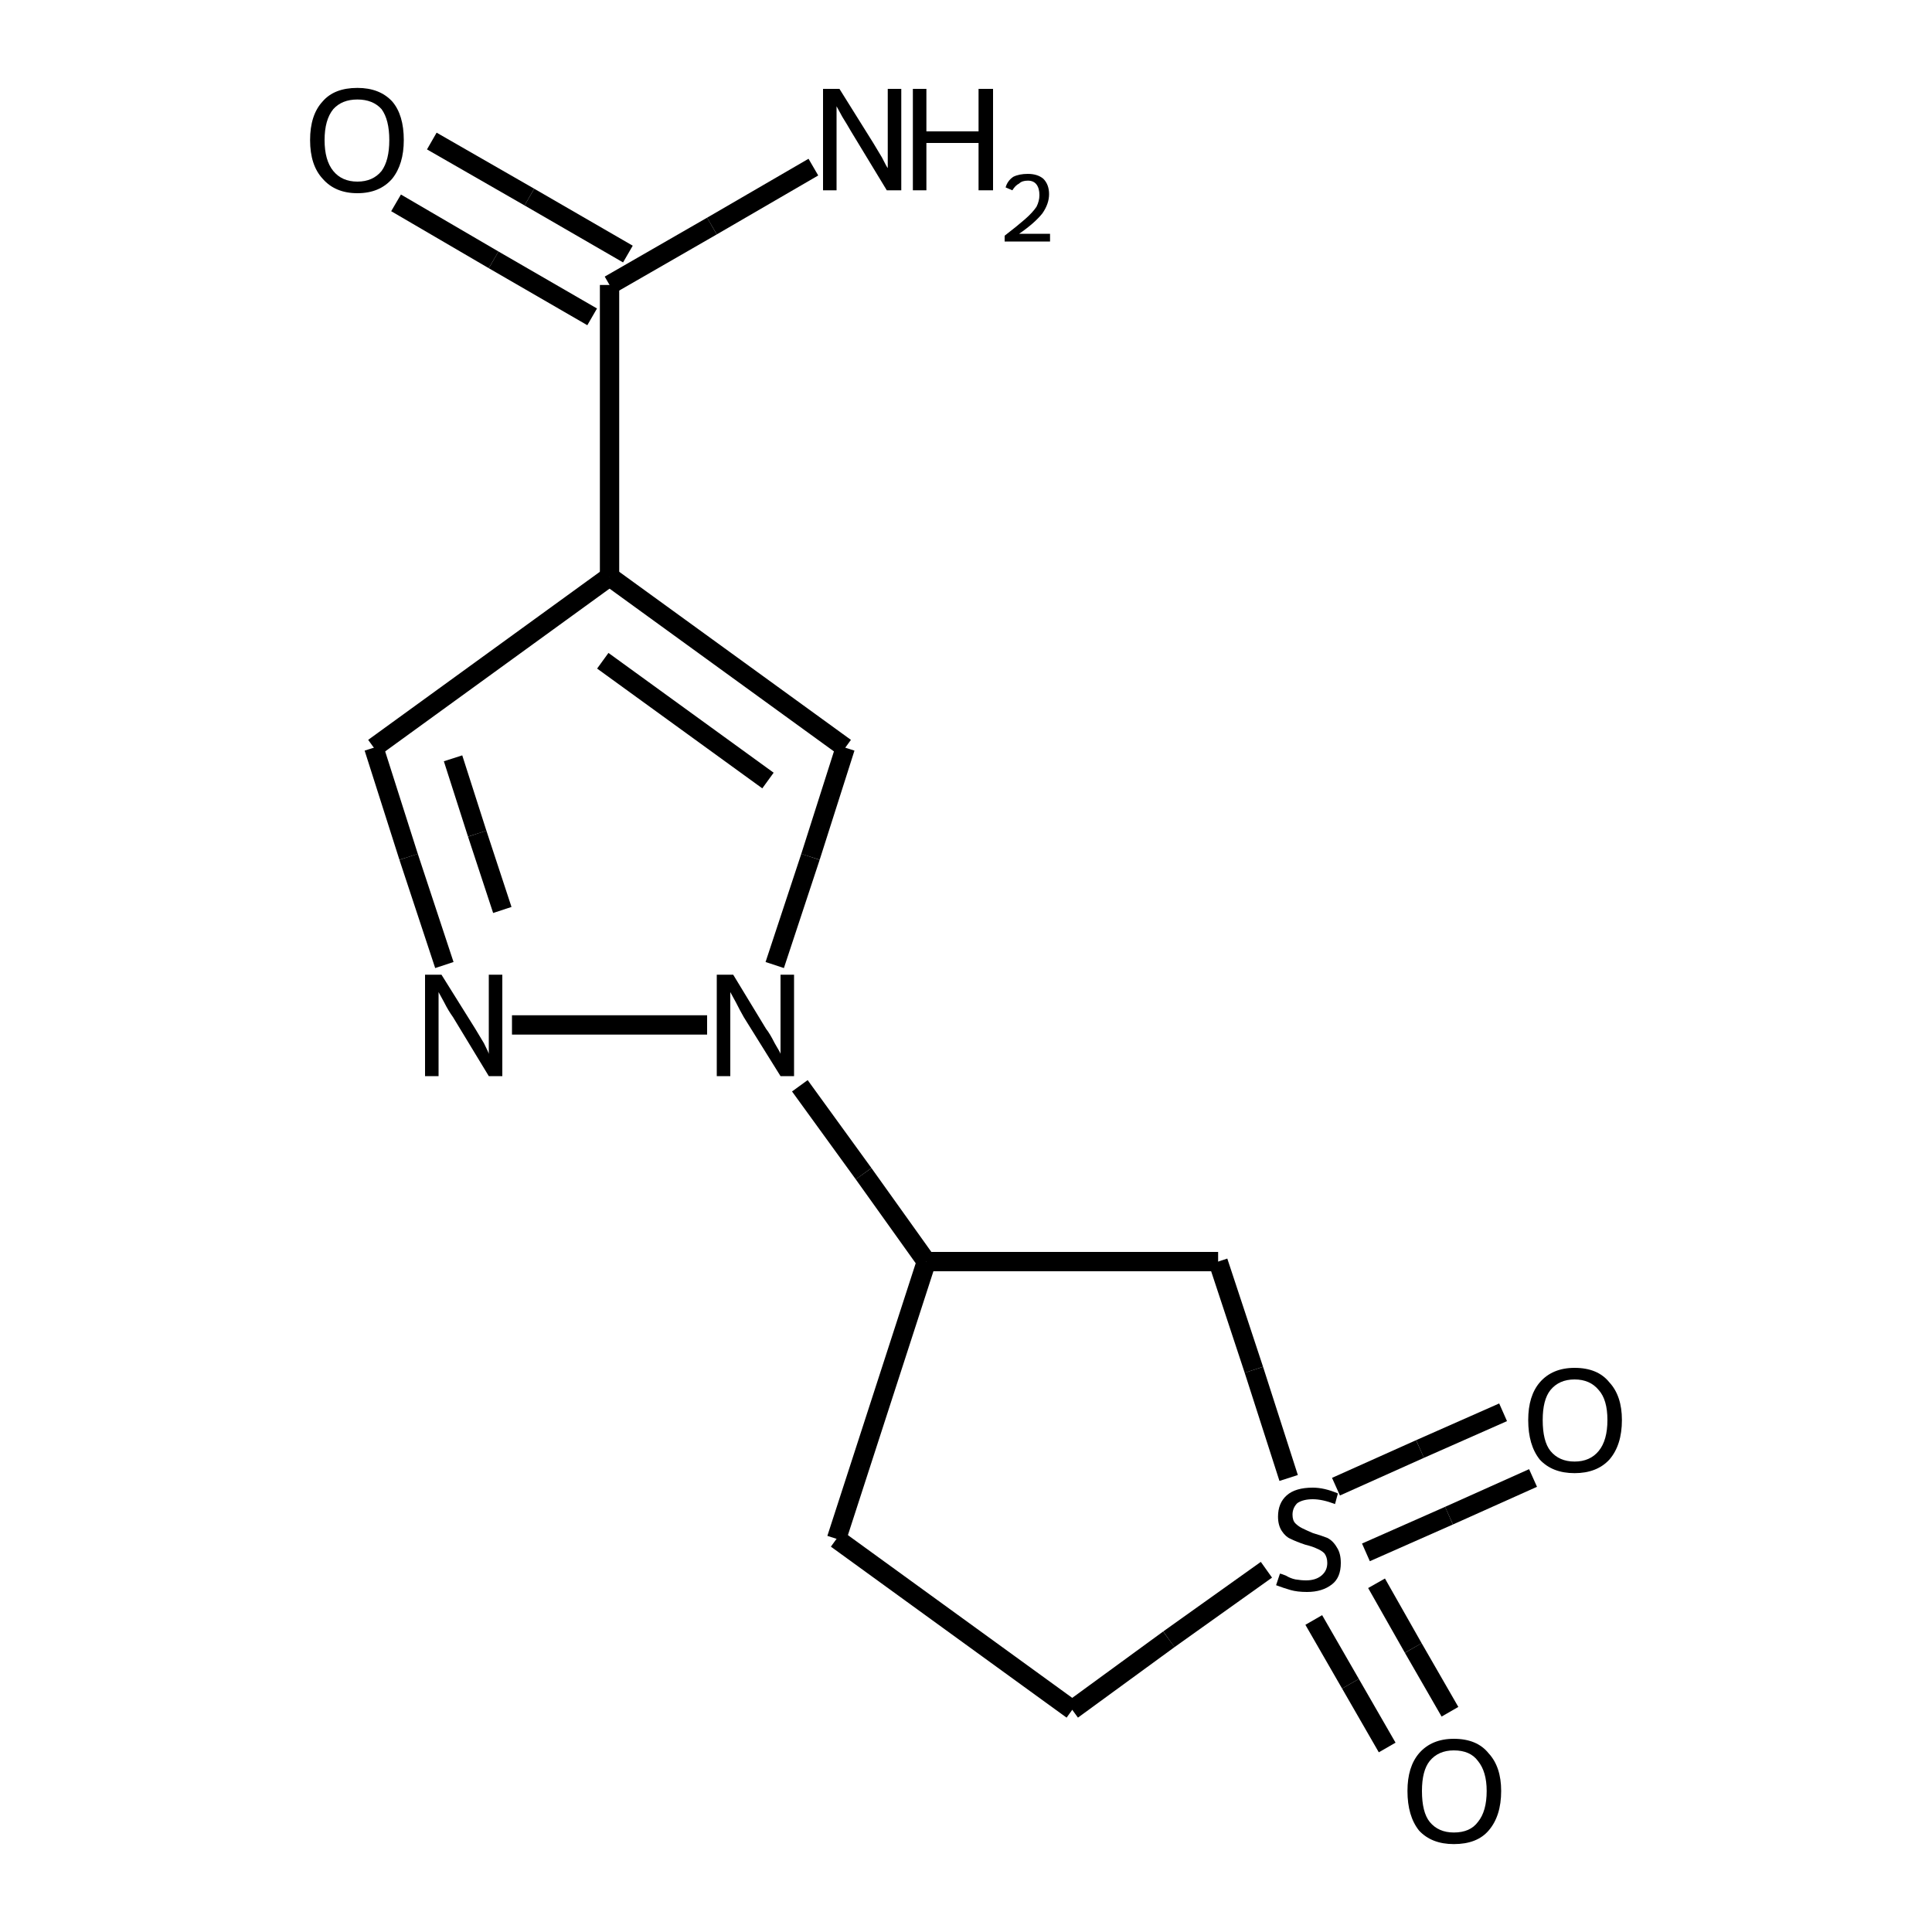 <?xml version="1.0" encoding="iso-8859-1"?>
<svg version="1.1" baseProfile="full"
              xmlns="http://www.w3.org/2000/svg"
                      xmlns:rdkit="http://www.rdkit.org/xml"
                      xmlns:xlink="http://www.w3.org/1999/xlink"
                  xml:space="preserve"
width="200px" height="200px" viewBox="0 0 200 200">
<!-- END OF HEADER -->
<rect style="opacity:1.0;fill:none;stroke:none" width="200.0" height="200.0" x="0.0" y="0.0"> </rect>
<path class="bond-0 atom-1 atom-4" d="M 63.1,59.7 L 87.5,77.4" style="fill:none;fill-rule:evenodd;stroke:#000000;stroke-width:2.0px;stroke-linecap:butt;stroke-linejoin:miter;stroke-opacity:1" />
<path class="bond-0 atom-1 atom-4" d="M 62.4,68.4 L 79.5,80.8" style="fill:none;fill-rule:evenodd;stroke:#000000;stroke-width:2.0px;stroke-linecap:butt;stroke-linejoin:miter;stroke-opacity:1" />
<path class="bond-1 atom-2 atom-6" d="M 82.8,112.4 L 89.4,121.5" style="fill:none;fill-rule:evenodd;stroke:#000000;stroke-width:2.0px;stroke-linecap:butt;stroke-linejoin:miter;stroke-opacity:1" />
<path class="bond-1 atom-2 atom-6" d="M 89.4,121.5 L 95.9,130.6" style="fill:none;fill-rule:evenodd;stroke:#000000;stroke-width:2.0px;stroke-linecap:butt;stroke-linejoin:miter;stroke-opacity:1" />
<path class="bond-2 atom-3 atom-2" d="M 53.0,106.1 L 73.2,106.1" style="fill:none;fill-rule:evenodd;stroke:#000000;stroke-width:2.0px;stroke-linecap:butt;stroke-linejoin:miter;stroke-opacity:1" />
<path class="bond-3 atom-4 atom-2" d="M 87.5,77.4 L 83.9,88.7" style="fill:none;fill-rule:evenodd;stroke:#000000;stroke-width:2.0px;stroke-linecap:butt;stroke-linejoin:miter;stroke-opacity:1" />
<path class="bond-3 atom-4 atom-2" d="M 83.9,88.7 L 80.2,99.9" style="fill:none;fill-rule:evenodd;stroke:#000000;stroke-width:2.0px;stroke-linecap:butt;stroke-linejoin:miter;stroke-opacity:1" />
<path class="bond-4 atom-5 atom-0" d="M 126.1,130.6 L 129.8,141.8" style="fill:none;fill-rule:evenodd;stroke:#000000;stroke-width:2.0px;stroke-linecap:butt;stroke-linejoin:miter;stroke-opacity:1" />
<path class="bond-4 atom-5 atom-0" d="M 129.8,141.8 L 133.4,153.0" style="fill:none;fill-rule:evenodd;stroke:#000000;stroke-width:2.0px;stroke-linecap:butt;stroke-linejoin:miter;stroke-opacity:1" />
<path class="bond-5 atom-6 atom-5" d="M 95.9,130.6 L 126.1,130.6" style="fill:none;fill-rule:evenodd;stroke:#000000;stroke-width:2.0px;stroke-linecap:butt;stroke-linejoin:miter;stroke-opacity:1" />
<path class="bond-6 atom-7 atom-1" d="M 63.1,29.5 L 63.1,59.7" style="fill:none;fill-rule:evenodd;stroke:#000000;stroke-width:2.0px;stroke-linecap:butt;stroke-linejoin:miter;stroke-opacity:1" />
<path class="bond-7 atom-8 atom-3" d="M 38.7,77.4 L 42.3,88.7" style="fill:none;fill-rule:evenodd;stroke:#000000;stroke-width:2.0px;stroke-linecap:butt;stroke-linejoin:miter;stroke-opacity:1" />
<path class="bond-7 atom-8 atom-3" d="M 42.3,88.7 L 46.0,99.9" style="fill:none;fill-rule:evenodd;stroke:#000000;stroke-width:2.0px;stroke-linecap:butt;stroke-linejoin:miter;stroke-opacity:1" />
<path class="bond-7 atom-8 atom-3" d="M 46.9,78.5 L 49.4,86.3" style="fill:none;fill-rule:evenodd;stroke:#000000;stroke-width:2.0px;stroke-linecap:butt;stroke-linejoin:miter;stroke-opacity:1" />
<path class="bond-7 atom-8 atom-3" d="M 49.4,86.3 L 52.0,94.2" style="fill:none;fill-rule:evenodd;stroke:#000000;stroke-width:2.0px;stroke-linecap:butt;stroke-linejoin:miter;stroke-opacity:1" />
<path class="bond-8 atom-9 atom-0" d="M 158.7,153.0 L 150.0,156.9" style="fill:none;fill-rule:evenodd;stroke:#000000;stroke-width:2.0px;stroke-linecap:butt;stroke-linejoin:miter;stroke-opacity:1" />
<path class="bond-8 atom-9 atom-0" d="M 150.0,156.9 L 141.4,160.7" style="fill:none;fill-rule:evenodd;stroke:#000000;stroke-width:2.0px;stroke-linecap:butt;stroke-linejoin:miter;stroke-opacity:1" />
<path class="bond-8 atom-9 atom-0" d="M 155.6,146.2 L 147.0,150.0" style="fill:none;fill-rule:evenodd;stroke:#000000;stroke-width:2.0px;stroke-linecap:butt;stroke-linejoin:miter;stroke-opacity:1" />
<path class="bond-8 atom-9 atom-0" d="M 147.0,150.0 L 138.3,153.9" style="fill:none;fill-rule:evenodd;stroke:#000000;stroke-width:2.0px;stroke-linecap:butt;stroke-linejoin:miter;stroke-opacity:1" />
<path class="bond-9 atom-10 atom-0" d="M 143.6,180.9 L 139.8,174.3" style="fill:none;fill-rule:evenodd;stroke:#000000;stroke-width:2.0px;stroke-linecap:butt;stroke-linejoin:miter;stroke-opacity:1" />
<path class="bond-9 atom-10 atom-0" d="M 139.8,174.3 L 136.0,167.7" style="fill:none;fill-rule:evenodd;stroke:#000000;stroke-width:2.0px;stroke-linecap:butt;stroke-linejoin:miter;stroke-opacity:1" />
<path class="bond-9 atom-10 atom-0" d="M 150.1,177.2 L 146.3,170.6" style="fill:none;fill-rule:evenodd;stroke:#000000;stroke-width:2.0px;stroke-linecap:butt;stroke-linejoin:miter;stroke-opacity:1" />
<path class="bond-9 atom-10 atom-0" d="M 146.3,170.6 L 142.5,163.9" style="fill:none;fill-rule:evenodd;stroke:#000000;stroke-width:2.0px;stroke-linecap:butt;stroke-linejoin:miter;stroke-opacity:1" />
<path class="bond-10 atom-11 atom-12" d="M 86.6,159.3 L 111.0,177.0" style="fill:none;fill-rule:evenodd;stroke:#000000;stroke-width:2.0px;stroke-linecap:butt;stroke-linejoin:miter;stroke-opacity:1" />
<path class="bond-11 atom-12 atom-0" d="M 111.0,177.0 L 121.0,169.7" style="fill:none;fill-rule:evenodd;stroke:#000000;stroke-width:2.0px;stroke-linecap:butt;stroke-linejoin:miter;stroke-opacity:1" />
<path class="bond-11 atom-12 atom-0" d="M 121.0,169.7 L 131.1,162.5" style="fill:none;fill-rule:evenodd;stroke:#000000;stroke-width:2.0px;stroke-linecap:butt;stroke-linejoin:miter;stroke-opacity:1" />
<path class="bond-12 atom-13 atom-7" d="M 44.7,14.6 L 54.8,20.4" style="fill:none;fill-rule:evenodd;stroke:#000000;stroke-width:2.0px;stroke-linecap:butt;stroke-linejoin:miter;stroke-opacity:1" />
<path class="bond-12 atom-13 atom-7" d="M 54.8,20.4 L 65.0,26.3" style="fill:none;fill-rule:evenodd;stroke:#000000;stroke-width:2.0px;stroke-linecap:butt;stroke-linejoin:miter;stroke-opacity:1" />
<path class="bond-12 atom-13 atom-7" d="M 41.0,21.0 L 51.1,26.9" style="fill:none;fill-rule:evenodd;stroke:#000000;stroke-width:2.0px;stroke-linecap:butt;stroke-linejoin:miter;stroke-opacity:1" />
<path class="bond-12 atom-13 atom-7" d="M 51.1,26.9 L 61.3,32.8" style="fill:none;fill-rule:evenodd;stroke:#000000;stroke-width:2.0px;stroke-linecap:butt;stroke-linejoin:miter;stroke-opacity:1" />
<path class="bond-13 atom-14 atom-7" d="M 84.2,17.3 L 73.7,23.4" style="fill:none;fill-rule:evenodd;stroke:#000000;stroke-width:2.0px;stroke-linecap:butt;stroke-linejoin:miter;stroke-opacity:1" />
<path class="bond-13 atom-14 atom-7" d="M 73.7,23.4 L 63.1,29.5" style="fill:none;fill-rule:evenodd;stroke:#000000;stroke-width:2.0px;stroke-linecap:butt;stroke-linejoin:miter;stroke-opacity:1" />
<path class="bond-14 atom-11 atom-6" d="M 86.6,159.3 L 95.9,130.6" style="fill:none;fill-rule:evenodd;stroke:#000000;stroke-width:2.0px;stroke-linecap:butt;stroke-linejoin:miter;stroke-opacity:1" />
<path class="bond-15 atom-8 atom-1" d="M 38.7,77.4 L 63.1,59.7" style="fill:none;fill-rule:evenodd;stroke:#000000;stroke-width:2.0px;stroke-linecap:butt;stroke-linejoin:miter;stroke-opacity:1" />
<path class="atom-0" d="M 132.5 162.9
Q 132.6 162.9, 133.1 163.1
Q 133.6 163.4, 134.1 163.5
Q 134.7 163.6, 135.2 163.6
Q 136.2 163.6, 136.8 163.1
Q 137.4 162.6, 137.4 161.8
Q 137.4 161.2, 137.1 160.8
Q 136.8 160.5, 136.3 160.3
Q 135.9 160.1, 135.1 159.9
Q 134.2 159.6, 133.6 159.3
Q 133.1 159.1, 132.7 158.5
Q 132.3 157.9, 132.3 157.0
Q 132.3 155.6, 133.2 154.8
Q 134.1 154.0, 135.9 154.0
Q 137.1 154.0, 138.5 154.6
L 138.2 155.7
Q 136.9 155.2, 135.9 155.2
Q 134.9 155.2, 134.3 155.6
Q 133.8 156.1, 133.8 156.8
Q 133.8 157.4, 134.1 157.7
Q 134.4 158.0, 134.8 158.2
Q 135.2 158.4, 135.9 158.7
Q 136.9 159.0, 137.4 159.2
Q 138.0 159.5, 138.4 160.2
Q 138.8 160.8, 138.8 161.8
Q 138.8 163.3, 137.9 164.0
Q 136.9 164.8, 135.3 164.8
Q 134.3 164.8, 133.6 164.6
Q 132.9 164.4, 132.1 164.1
L 132.5 162.9
" fill="#000000"/>
<path class="atom-2" d="M 75.9 100.9
L 79.3 106.5
Q 79.7 107.0, 80.2 108.0
Q 80.8 109.0, 80.8 109.1
L 80.8 100.9
L 82.2 100.9
L 82.2 111.4
L 80.8 111.4
L 77.0 105.3
Q 76.6 104.6, 76.2 103.8
Q 75.7 102.9, 75.6 102.7
L 75.6 111.4
L 74.2 111.4
L 74.2 100.9
L 75.9 100.9
" fill="#000000"/>
<path class="atom-3" d="M 45.7 100.9
L 49.2 106.5
Q 49.5 107.0, 50.1 108.0
Q 50.6 109.0, 50.6 109.1
L 50.6 100.9
L 52.0 100.9
L 52.0 111.4
L 50.6 111.4
L 46.9 105.3
Q 46.4 104.6, 46.0 103.8
Q 45.5 102.9, 45.4 102.7
L 45.4 111.4
L 44.0 111.4
L 44.0 100.9
L 45.7 100.9
" fill="#000000"/>
<path class="atom-9" d="M 158.2 147.0
Q 158.2 144.5, 159.4 143.1
Q 160.7 141.6, 163.0 141.6
Q 165.4 141.6, 166.6 143.1
Q 167.9 144.5, 167.9 147.0
Q 167.9 149.6, 166.6 151.1
Q 165.3 152.5, 163.0 152.5
Q 160.7 152.5, 159.4 151.1
Q 158.2 149.6, 158.2 147.0
M 163.0 151.3
Q 164.6 151.3, 165.5 150.2
Q 166.4 149.1, 166.4 147.0
Q 166.4 144.9, 165.5 143.9
Q 164.6 142.8, 163.0 142.8
Q 161.4 142.8, 160.5 143.9
Q 159.7 144.9, 159.7 147.0
Q 159.7 149.2, 160.5 150.2
Q 161.4 151.3, 163.0 151.3
" fill="#000000"/>
<path class="atom-10" d="M 145.7 185.4
Q 145.7 182.9, 146.9 181.5
Q 148.2 180.0, 150.5 180.0
Q 152.9 180.0, 154.1 181.5
Q 155.4 182.9, 155.4 185.4
Q 155.4 188.0, 154.1 189.5
Q 152.9 190.9, 150.5 190.9
Q 148.2 190.9, 146.9 189.5
Q 145.7 188.0, 145.7 185.4
M 150.5 189.7
Q 152.2 189.7, 153.0 188.6
Q 153.9 187.5, 153.9 185.4
Q 153.9 183.4, 153.0 182.3
Q 152.2 181.2, 150.5 181.2
Q 148.9 181.2, 148.0 182.3
Q 147.2 183.3, 147.2 185.4
Q 147.2 187.6, 148.0 188.6
Q 148.9 189.7, 150.5 189.7
" fill="#000000"/>
<path class="atom-13" d="M 32.1 14.5
Q 32.1 11.9, 33.4 10.5
Q 34.6 9.1, 37.0 9.1
Q 39.3 9.1, 40.6 10.5
Q 41.8 11.9, 41.8 14.5
Q 41.8 17.0, 40.6 18.5
Q 39.3 20.0, 37.0 20.0
Q 34.7 20.0, 33.4 18.5
Q 32.1 17.1, 32.1 14.5
M 37.0 18.8
Q 38.6 18.8, 39.5 17.7
Q 40.3 16.6, 40.3 14.5
Q 40.3 12.4, 39.5 11.3
Q 38.6 10.3, 37.0 10.3
Q 35.4 10.3, 34.5 11.3
Q 33.6 12.4, 33.6 14.5
Q 33.6 16.6, 34.5 17.7
Q 35.4 18.8, 37.0 18.8
" fill="#000000"/>
<path class="atom-14" d="M 86.9 9.2
L 90.4 14.8
Q 90.7 15.3, 91.3 16.3
Q 91.8 17.3, 91.9 17.4
L 91.9 9.2
L 93.3 9.2
L 93.3 19.7
L 91.8 19.7
L 88.1 13.6
Q 87.7 12.9, 87.2 12.1
Q 86.7 11.2, 86.6 11.0
L 86.6 19.7
L 85.2 19.7
L 85.2 9.2
L 86.9 9.2
" fill="#000000"/>
<path class="atom-14" d="M 94.5 9.2
L 95.9 9.2
L 95.9 13.6
L 101.3 13.6
L 101.3 9.2
L 102.8 9.2
L 102.8 19.7
L 101.3 19.7
L 101.3 14.8
L 95.9 14.8
L 95.9 19.7
L 94.5 19.7
L 94.5 9.2
" fill="#000000"/>
<path class="atom-14" d="M 104.1 19.4
Q 104.3 18.7, 104.9 18.3
Q 105.5 18.0, 106.4 18.0
Q 107.4 18.0, 108.0 18.5
Q 108.6 19.1, 108.6 20.1
Q 108.6 21.1, 107.9 22.1
Q 107.1 23.1, 105.5 24.2
L 108.7 24.2
L 108.7 25.0
L 104.0 25.0
L 104.0 24.4
Q 105.3 23.4, 106.1 22.7
Q 106.9 22.0, 107.3 21.4
Q 107.6 20.8, 107.6 20.2
Q 107.6 19.5, 107.3 19.1
Q 107.0 18.7, 106.4 18.7
Q 105.8 18.7, 105.5 19.0
Q 105.1 19.2, 104.8 19.7
L 104.1 19.4
" fill="#000000"/>
</svg>
